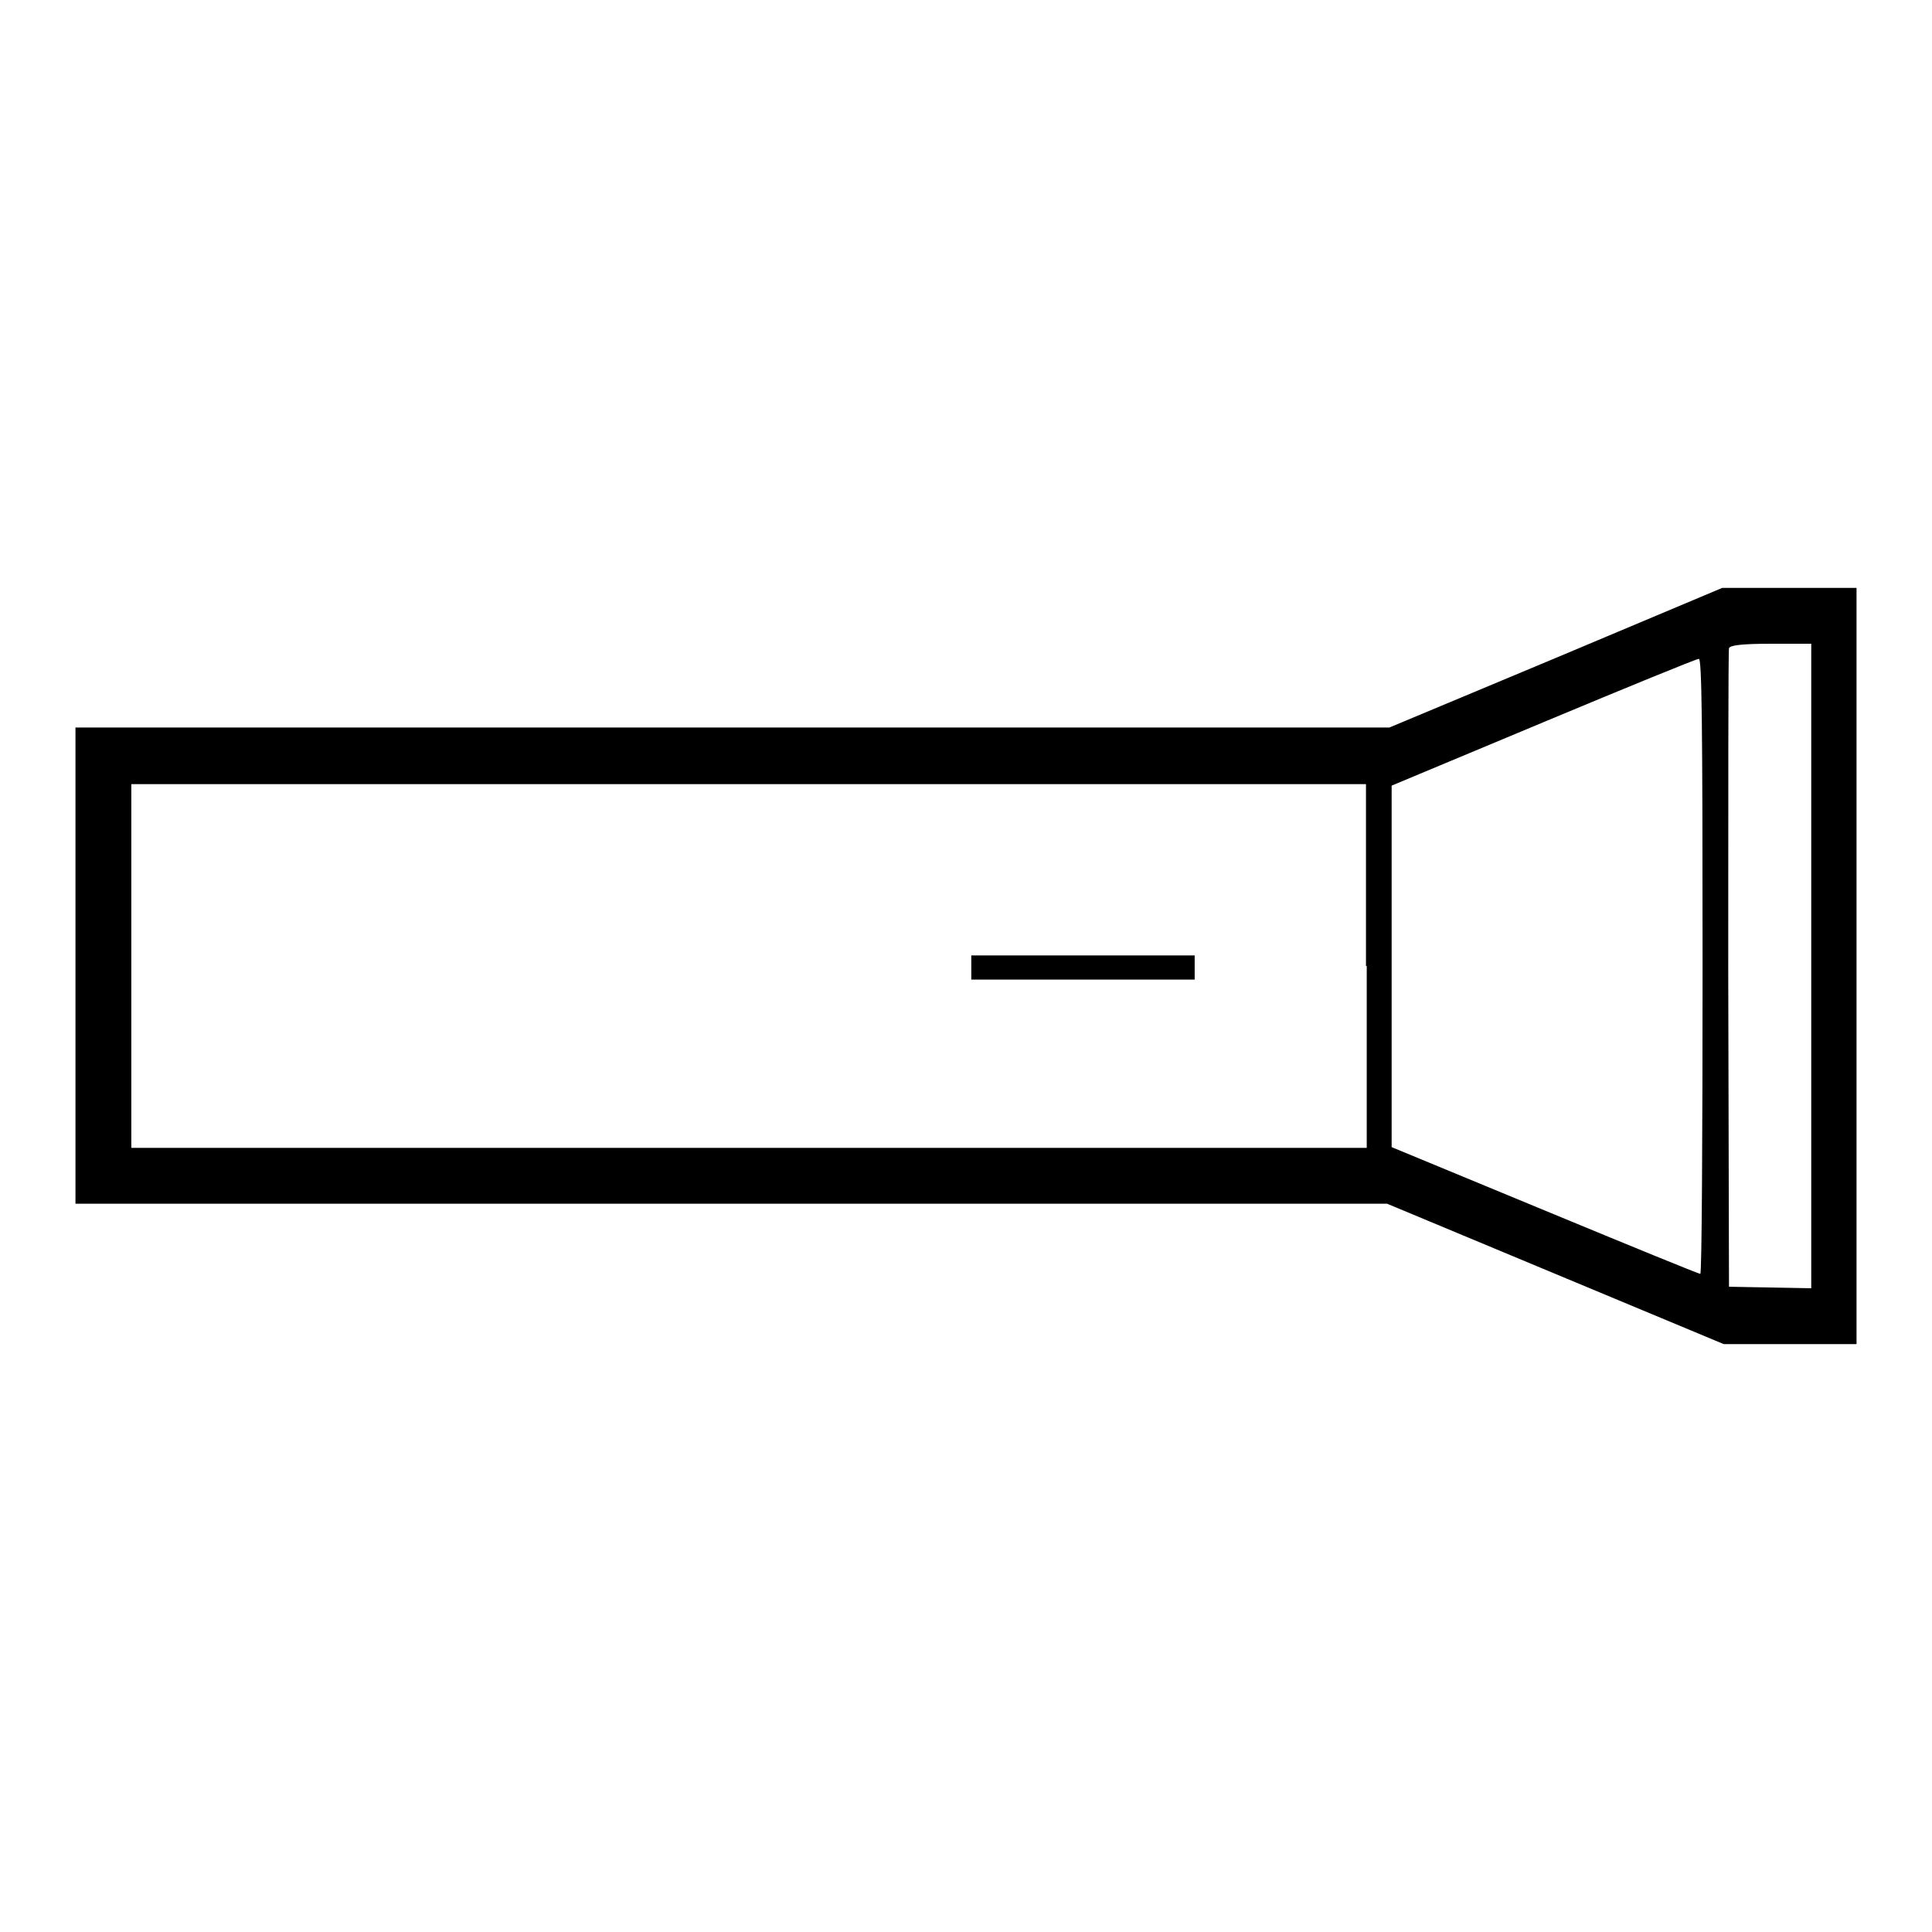 <?xml version="1.0" encoding="utf-8"?>
<!-- Svg Vector Icons : http://www.onlinewebfonts.com/icon -->
<!DOCTYPE svg PUBLIC "-//W3C//DTD SVG 1.1//EN" "http://www.w3.org/Graphics/SVG/1.1/DTD/svg11.dtd">
<svg version="1.1" xmlns="http://www.w3.org/2000/svg" xmlns:xlink="http://www.w3.org/1999/xlink" x="0px" y="0px" viewBox="0 0 256 256" enable-background="new 0 0 256 256" xml:space="preserve">
<g><g><g><path fill="#000000" d="M206.1,87.2l-22,9.2l-87,0H10V128v31.5h86.9h86.9l22.3,9.3l22.3,9.3h8.8h8.8V128V77.9h-8.9l-8.9,0L206.1,87.2z M240,128v42.7l-5.4-0.1l-5.5-0.1l-0.1-42c0-23.1,0-42.2,0.1-42.6c0.1-0.4,1.7-0.6,5.6-0.6h5.3L240,128L240,128z M225.6,128c0,22.4-0.1,40.8-0.3,40.8c-0.2,0-9.5-3.8-20.6-8.4l-20.3-8.4V128v-23.9l20.1-8.4c11-4.6,20.3-8.4,20.6-8.4C225.5,87.2,225.6,95.6,225.6,128z M181.1,128v24.1H99.3H17.4V128v-24.1h81.8h81.8V128z"/><path fill="#000000" d="M128.7,128.2v1.6h14.8h14.8v-1.6v-1.6h-14.8h-14.8V128.2z"/></g></g></g>
</svg>
